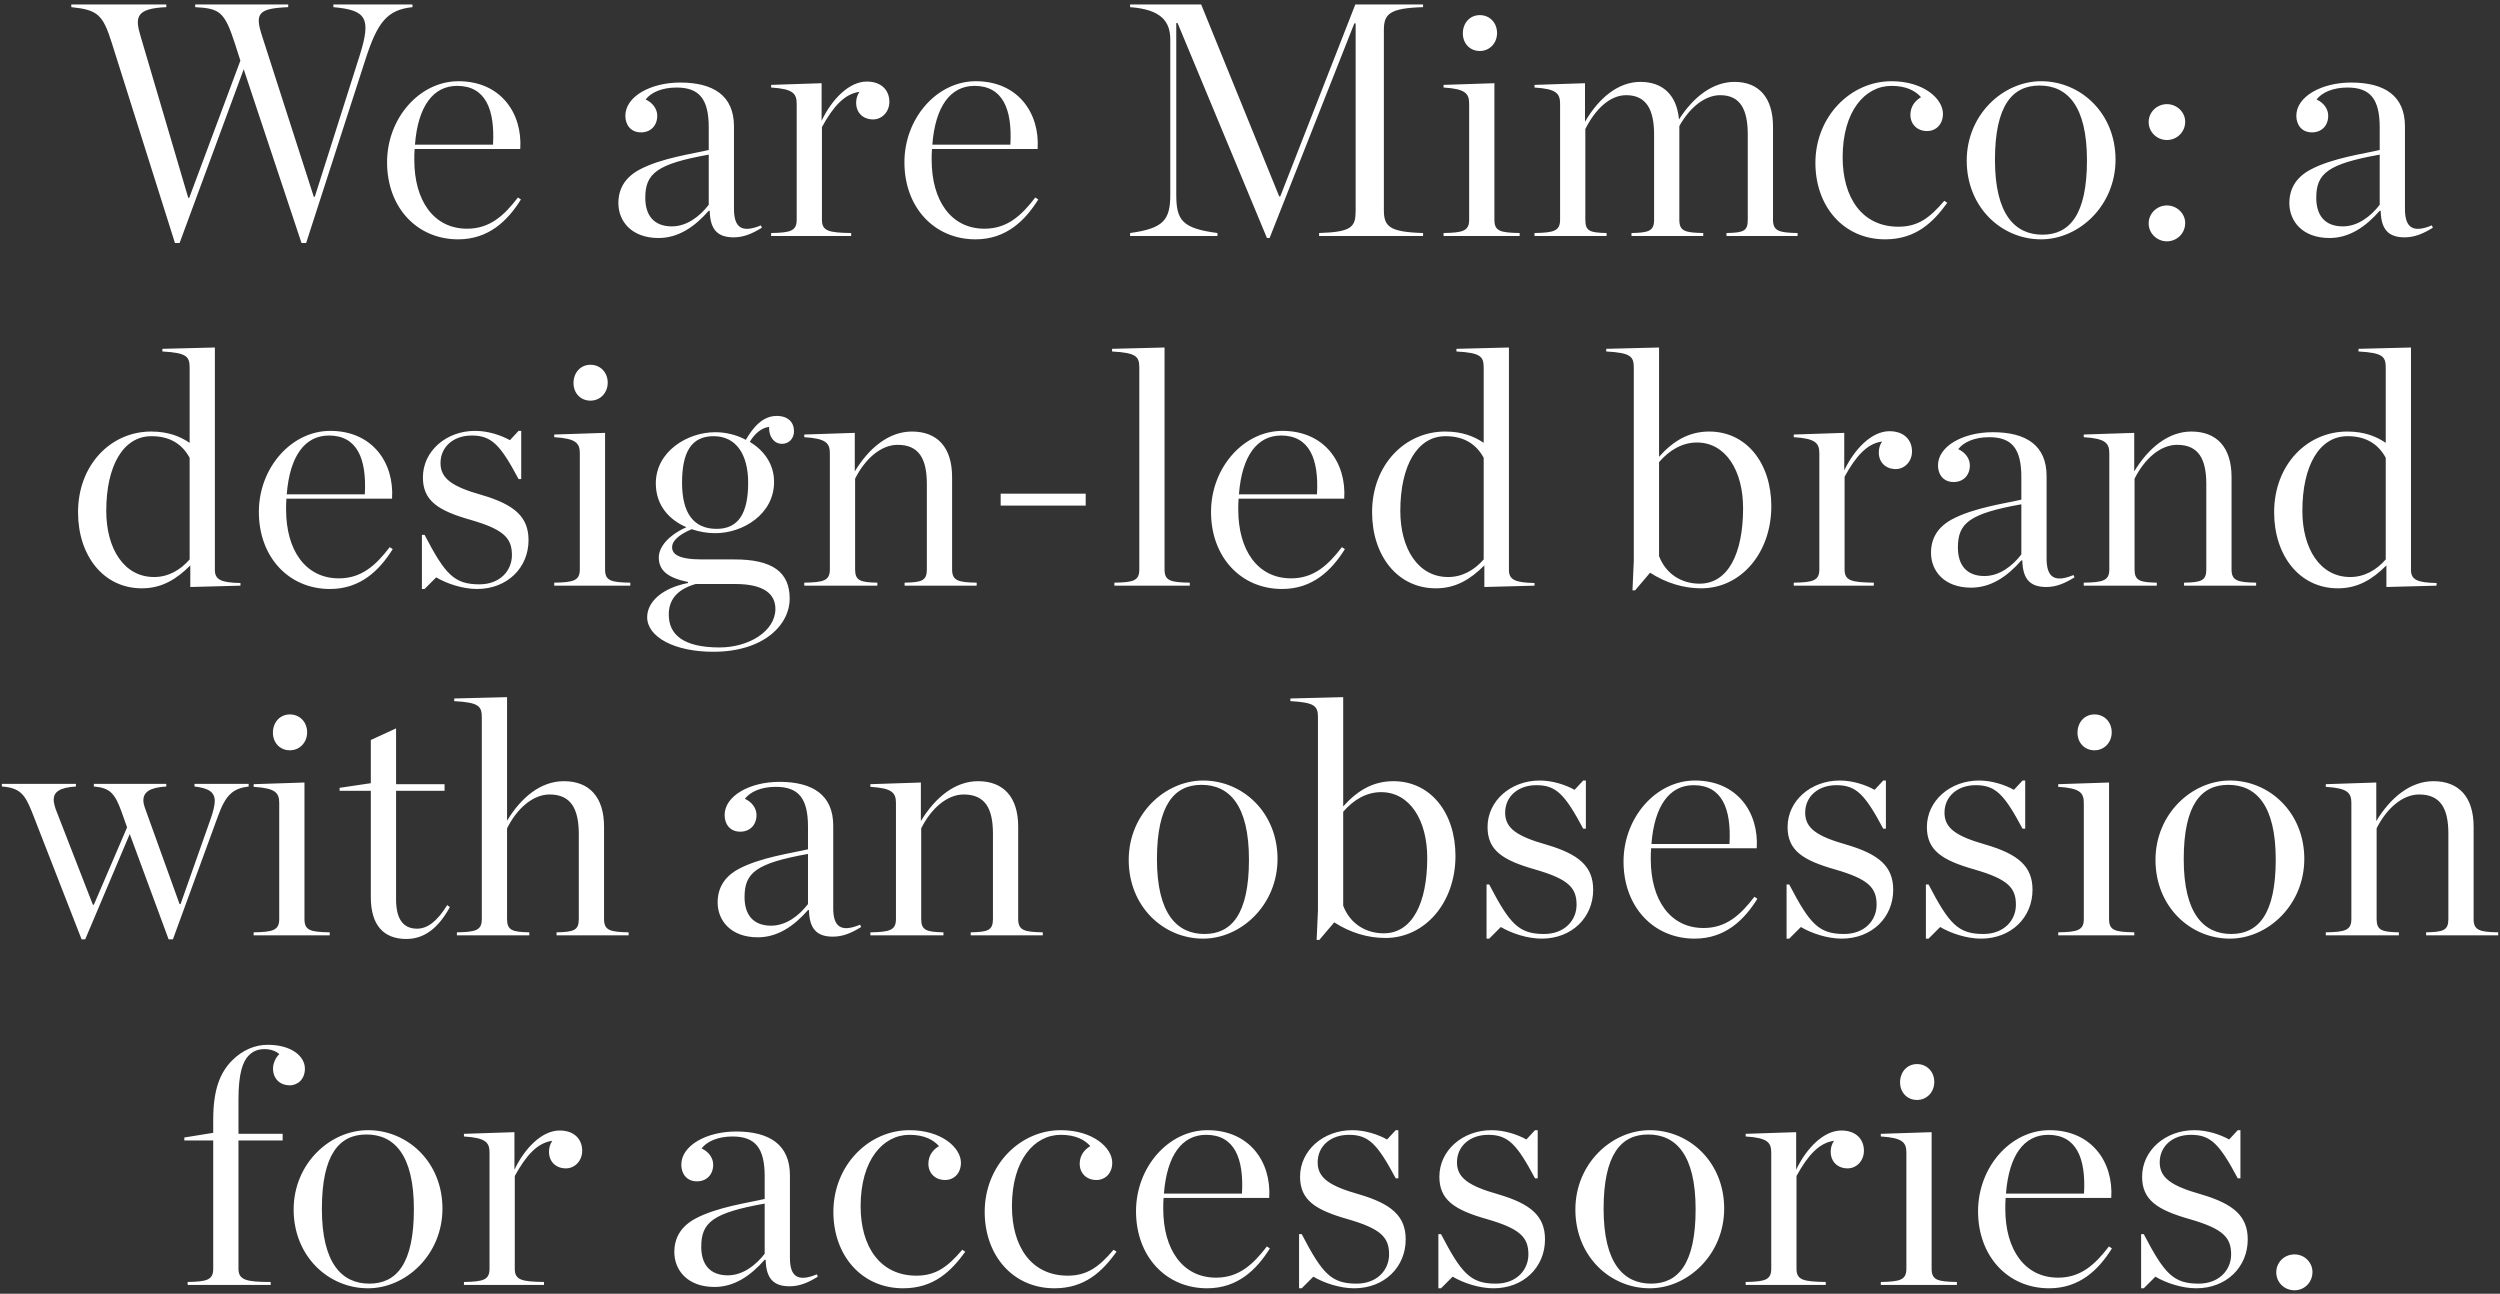 <svg width="286" height="148" viewBox="0 0 286 148" fill="none" xmlns="http://www.w3.org/2000/svg">
<rect x="0" y="0" width="286" height="148" fill="#333333" stroke="none"/>
<path d="M27.5 6.936L26.854 4.922C25.675 1.274 25.067 0.97 22.331 0.818V0.514H32.971V0.818C29.476 0.97 29.134 1.54 30.008 4.2L35.898 22.516H36.011L41.142 6.366C42.51 2.034 41.901 1.16 38.139 0.818V0.514H47.184V0.818C44.295 1.122 43.194 2.528 41.825 6.746L35.023 27.798H34.492L27.88 7.924L20.546 27.798H20.014L12.793 4.922C11.768 1.654 11.159 1.122 8.157 0.818V0.514H19.026V0.818C15.53 0.97 15.415 1.958 16.099 4.2L21.534 22.63H21.648L27.5 6.936ZM52.412 27.38C47.7 27.38 44.28 23.732 44.28 18.564C44.28 13.51 48.004 9.292 52.45 9.292C57.238 9.292 59.784 12.902 59.518 17.044H47.434C47.396 17.462 47.396 17.842 47.396 18.26V18.298C47.396 22.934 49.6 26.164 53.438 26.164C56.022 26.164 57.656 24.682 59.252 22.592L59.594 22.82C58.074 25.252 55.908 27.38 52.412 27.38ZM52.298 9.824C49.562 9.824 47.814 12.142 47.472 16.55H56.402C56.63 12.484 55.528 9.824 52.298 9.824ZM75.341 27.228C72.225 27.228 70.743 25.29 70.743 23.238C70.743 21.604 71.503 20.312 73.099 19.438C75.607 18.07 79.369 17.576 81.079 17.158V14.574C81.079 11.344 80.015 10.014 77.393 10.014C75.721 10.014 74.467 10.584 73.859 11.382C74.695 11.762 75.189 12.484 75.189 13.244C75.189 14.346 74.467 15.144 73.327 15.144C72.149 15.144 71.541 14.27 71.541 13.244C71.541 11.04 74.429 9.444 77.811 9.444C81.649 9.444 83.967 10.964 83.967 14.46V23.884C83.967 25.936 84.765 26.734 87.045 25.784L87.159 26.05C86.057 26.734 85.069 27.152 83.929 27.152C82.143 27.152 81.231 26.316 81.193 24.112H81.079C79.445 25.974 77.583 27.228 75.341 27.228ZM76.861 25.898C78.571 25.898 80.053 24.758 81.079 23.428V17.69C75.113 18.754 73.821 19.856 73.821 22.63C73.821 24.644 74.809 25.898 76.861 25.898ZM88.216 27V26.658C90.42 26.62 91.142 26.43 91.142 25.138V11.876C91.142 10.698 90.724 10.166 88.216 10.014V9.71L93.992 9.52V13.814C95.17 11.344 97.146 9.33 99.16 9.33C100.908 9.33 101.744 10.394 101.744 11.648C101.744 12.788 100.908 13.662 99.882 13.662C98.742 13.662 97.944 12.902 97.944 11.762C97.944 11.306 98.058 10.888 98.324 10.508C96.614 10.736 95.322 12.18 94.03 14.536V25.138C94.03 26.43 94.79 26.62 97.374 26.658V27H88.216ZM111.598 27.38C106.886 27.38 103.466 23.732 103.466 18.564C103.466 13.51 107.19 9.292 111.636 9.292C116.424 9.292 118.97 12.902 118.704 17.044H106.62C106.582 17.462 106.582 17.842 106.582 18.26V18.298C106.582 22.934 108.786 26.164 112.624 26.164C115.208 26.164 116.842 24.682 118.438 22.592L118.78 22.82C117.26 25.252 115.094 27.38 111.598 27.38ZM111.484 9.824C108.748 9.824 107 12.142 106.658 16.55H115.588C115.816 12.484 114.714 9.824 111.484 9.824ZM129.283 27V26.658C133.121 26.126 133.881 25.176 133.881 22.25V4.542C133.881 2.528 132.931 1.084 129.283 0.818V0.514H137.415L146.345 22.478H146.459L155.047 0.514H162.799V0.818C158.923 0.932 158.315 1.616 158.315 3.44V24.036C158.315 25.898 158.923 26.544 162.799 26.658V27H150.905V26.658C154.705 26.544 155.085 25.936 155.085 24.074V2.68H154.933L145.243 27.228H144.939L134.717 2.642H134.565V22.25C134.565 25.176 135.211 26.126 139.277 26.658V27H129.283ZM169.287 5.834C168.147 5.834 167.349 4.96 167.349 3.82C167.349 2.642 168.147 1.73 169.287 1.73C170.427 1.73 171.263 2.604 171.263 3.782C171.263 4.922 170.427 5.834 169.287 5.834ZM165.145 27V26.658C167.349 26.62 168.071 26.43 168.071 25.138V11.876C168.071 10.698 167.653 10.166 165.145 10.014V9.71L170.959 9.52V25.138C170.959 26.43 171.605 26.62 173.847 26.658V27H165.145ZM186.644 27V26.658C188.62 26.62 189.228 26.43 189.228 25.138V15.372C189.228 12.56 188.354 10.888 186.036 10.888C184.174 10.888 182.502 12.484 181.362 14.764V25.138C181.362 26.43 181.856 26.62 183.794 26.658V27H175.548V26.658C177.752 26.62 178.474 26.43 178.474 25.138V11.876C178.474 10.698 178.056 10.166 175.548 10.014V9.71L181.324 9.52V13.928C182.92 11.192 185.124 9.368 187.67 9.368C190.178 9.368 191.812 10.812 192.078 13.662C193.75 11.04 195.992 9.368 198.424 9.368C201.236 9.368 202.832 11.192 202.832 14.498V25.138C202.832 26.43 203.516 26.62 205.644 26.658V27H197.512V26.658C199.488 26.62 199.944 26.43 199.944 25.138V15.372C199.944 12.56 199.108 10.888 196.79 10.888C195.118 10.888 193.37 12.18 192.116 14.422V25.138C192.116 26.43 192.724 26.62 194.852 26.658V27H186.644ZM215.662 27.38C210.874 27.38 207.682 23.58 207.682 18.64C207.682 13.32 211.71 9.292 216.384 9.292C220.07 9.292 222.274 11.306 222.274 13.016C222.274 14.194 221.514 14.992 220.45 14.992C219.348 14.992 218.55 14.232 218.55 13.13C218.55 12.066 219.234 11.42 219.766 11.116C219.12 10.394 218.094 9.824 216.384 9.824C213.382 9.824 210.798 12.674 210.798 17.994C210.798 22.592 213.002 25.936 217.182 25.936C219.386 25.936 220.754 24.948 222.426 22.972L222.768 23.2C221.172 25.404 219.196 27.38 215.662 27.38ZM233.505 27.38C228.945 27.38 224.993 23.694 224.993 18.374C224.993 13.092 229.173 9.292 233.505 9.292C238.027 9.292 242.017 12.94 242.017 18.26C242.017 23.542 237.837 27.38 233.505 27.38ZM233.657 26.848C236.735 26.848 238.749 24.606 238.749 18.336C238.749 12.066 236.469 9.786 233.315 9.786C230.237 9.786 228.223 12.028 228.223 18.298C228.223 24.568 230.541 26.848 233.657 26.848ZM247.896 16.018C246.756 16.018 245.806 15.106 245.806 13.966C245.806 12.826 246.756 11.914 247.896 11.914C249.036 11.914 249.986 12.826 249.986 13.928C249.986 15.106 249.036 16.018 247.896 16.018ZM247.896 27.608C246.756 27.608 245.806 26.696 245.806 25.556C245.806 24.416 246.756 23.504 247.896 23.504C249.036 23.504 249.986 24.416 249.986 25.518C249.986 26.696 249.036 27.608 247.896 27.608ZM266.5 27.228C263.384 27.228 261.902 25.29 261.902 23.238C261.902 21.604 262.662 20.312 264.258 19.438C266.766 18.07 270.528 17.576 272.238 17.158V14.574C272.238 11.344 271.174 10.014 268.552 10.014C266.88 10.014 265.626 10.584 265.018 11.382C265.854 11.762 266.348 12.484 266.348 13.244C266.348 14.346 265.626 15.144 264.486 15.144C263.308 15.144 262.7 14.27 262.7 13.244C262.7 11.04 265.588 9.444 268.97 9.444C272.808 9.444 275.126 10.964 275.126 14.46V23.884C275.126 25.936 275.924 26.734 278.204 25.784L278.318 26.05C277.216 26.734 276.228 27.152 275.088 27.152C273.302 27.152 272.39 26.316 272.352 24.112H272.238C270.604 25.974 268.742 27.228 266.5 27.228ZM268.02 25.898C269.73 25.898 271.212 24.758 272.238 23.428V17.69C266.272 18.754 264.98 19.856 264.98 22.63C264.98 24.644 265.968 25.898 268.02 25.898ZM16.223 67.304C11.815 67.304 8.927 63.542 8.927 58.602C8.927 53.168 12.688 49.368 17.287 49.368C19.262 49.368 20.631 49.938 21.695 50.66V42.072C21.695 40.78 21.352 40.362 18.578 40.21V39.906L24.582 39.754V65.214C24.582 66.316 25.305 66.658 27.509 66.696V67L21.77 67.152V64.682C20.212 66.24 18.541 67.304 16.223 67.304ZM17.628 66.012C19.262 66.012 20.631 65.214 21.695 63.998V52.37C20.82 50.774 19.415 49.9 17.325 49.9C14.095 49.9 12.156 53.282 12.156 58.45C12.156 62.744 14.171 66.012 17.628 66.012ZM37.745 67.38C33.033 67.38 29.613 63.732 29.613 58.564C29.613 53.51 33.337 49.292 37.783 49.292C42.571 49.292 45.117 52.902 44.851 57.044H32.767C32.729 57.462 32.729 57.842 32.729 58.26V58.298C32.729 62.934 34.933 66.164 38.771 66.164C41.355 66.164 42.989 64.682 44.585 62.592L44.927 62.82C43.407 65.252 41.241 67.38 37.745 67.38ZM37.631 49.824C34.895 49.824 33.147 52.142 32.805 56.55H41.735C41.963 52.484 40.861 49.824 37.631 49.824ZM48.266 67.38V61.186H48.57C50.926 65.708 51.952 66.848 54.84 66.848C57.196 66.848 58.564 65.29 58.564 63.504C58.564 61.566 57.652 60.578 53.852 59.476C50.09 58.412 48.38 57.272 48.38 54.612C48.38 51.61 51.04 49.292 54.346 49.292C55.828 49.292 57.31 49.786 58.336 50.356L59.324 49.292H59.628V54.802H59.324C57.234 50.888 56.246 49.824 53.966 49.824C51.876 49.824 50.394 51.116 50.394 52.978C50.394 54.764 51.762 55.676 55.106 56.626C58.868 57.728 60.464 59.134 60.464 61.794C60.464 64.948 58.032 67.38 54.574 67.38C52.94 67.38 51.116 66.772 49.9 66.05L48.57 67.38H48.266ZM67.547 45.834C66.407 45.834 65.609 44.96 65.609 43.82C65.609 42.642 66.407 41.73 67.547 41.73C68.687 41.73 69.523 42.604 69.523 43.782C69.523 44.922 68.687 45.834 67.547 45.834ZM63.405 67V66.658C65.609 66.62 66.331 66.43 66.331 65.138V51.876C66.331 50.698 65.913 50.166 63.405 50.014V49.71L69.219 49.52V65.138C69.219 66.43 69.865 66.62 72.107 66.658V67H63.405ZM82.321 74.068C85.665 74.068 88.705 72.206 88.705 69.66C88.705 67.988 87.451 66.81 84.107 66.81H79.585C77.343 67.456 76.507 68.71 76.507 70.306C76.507 72.586 78.141 74.068 82.321 74.068ZM81.979 60.502C84.487 60.502 85.589 58.716 85.589 55.22C85.589 52.104 84.297 49.9 81.637 49.9C79.091 49.9 78.027 51.724 78.027 55.22C78.027 58.716 79.357 60.502 81.979 60.502ZM81.827 49.444C82.929 49.444 84.221 49.71 85.323 50.318C86.159 48.874 87.261 47.582 88.857 47.582C90.149 47.582 90.833 48.304 90.833 49.33C90.833 50.166 90.263 50.774 89.465 50.774C88.591 50.774 87.945 50.014 87.983 48.836C87.033 48.95 86.273 49.71 85.779 50.546C87.337 51.496 88.553 53.016 88.553 55.144C88.553 58.83 84.981 60.996 81.827 60.996C80.953 60.996 80.003 60.844 79.129 60.54C77.609 61.186 76.887 61.908 76.887 62.592C76.887 63.39 77.609 63.998 80.307 63.998H84.031C88.363 63.998 90.339 65.442 90.339 68.482C90.339 71.484 87.375 74.562 81.599 74.562C77.115 74.562 74.037 72.852 74.037 70.61C74.037 68.824 75.785 67.266 78.711 66.696V66.582C76.317 66.088 75.367 65.214 75.367 63.77C75.367 62.592 76.431 61.262 78.521 60.312C76.583 59.476 75.025 57.842 75.025 55.296C75.025 51.648 78.635 49.444 81.827 49.444ZM92.01 67V66.658C94.214 66.62 94.936 66.43 94.936 65.138V51.876C94.936 50.698 94.518 50.166 92.01 50.014V49.71L97.786 49.52V53.928C99.42 51.23 101.7 49.368 104.322 49.368C107.248 49.368 108.92 51.192 108.92 54.574V65.138C108.92 66.43 109.604 66.62 111.732 66.658V67H103.486V66.658C105.462 66.62 106.032 66.43 106.032 65.138V55.372C106.032 52.522 105.158 50.888 102.688 50.888C100.788 50.888 98.964 52.484 97.824 54.764V65.138C97.824 66.43 98.432 66.62 100.37 66.658V67H92.01ZM114.476 57.842V56.474H124.204V57.842H114.476ZM127.486 67V66.658C129.69 66.62 130.336 66.43 130.336 65.138V42.072C130.336 40.78 129.994 40.362 127.22 40.21V39.906L133.224 39.754V65.138C133.224 66.43 133.87 66.62 136.112 66.658V67H127.486ZM146.673 67.38C141.961 67.38 138.541 63.732 138.541 58.564C138.541 53.51 142.265 49.292 146.711 49.292C151.499 49.292 154.045 52.902 153.779 57.044H141.695C141.657 57.462 141.657 57.842 141.657 58.26V58.298C141.657 62.934 143.861 66.164 147.699 66.164C150.283 66.164 151.917 64.682 153.513 62.592L153.855 62.82C152.335 65.252 150.169 67.38 146.673 67.38ZM146.559 49.824C143.823 49.824 142.075 52.142 141.733 56.55H150.663C150.891 52.484 149.789 49.824 146.559 49.824ZM164.262 67.304C159.854 67.304 156.966 63.542 156.966 58.602C156.966 53.168 160.728 49.368 165.326 49.368C167.302 49.368 168.67 49.938 169.734 50.66V42.072C169.734 40.78 169.392 40.362 166.618 40.21V39.906L172.622 39.754V65.214C172.622 66.316 173.344 66.658 175.548 66.696V67L169.81 67.152V64.682C168.252 66.24 166.58 67.304 164.262 67.304ZM165.668 66.012C167.302 66.012 168.67 65.214 169.734 63.998V52.37C168.86 50.774 167.454 49.9 165.364 49.9C162.134 49.9 160.196 53.282 160.196 58.45C160.196 62.744 162.21 66.012 165.668 66.012ZM186.755 67.532L186.907 64.15V42.072C186.907 40.78 186.565 40.362 183.753 40.21V39.906L189.795 39.754V52.256C191.391 50.47 193.177 49.368 195.533 49.368C199.789 49.368 202.639 52.978 202.639 57.918C202.639 63.238 199.181 67.304 194.621 67.304C192.607 67.304 190.593 66.696 188.769 65.518L187.059 67.532H186.755ZM194.431 66.772C197.699 66.772 199.409 63.314 199.409 58.146C199.409 53.852 197.433 50.622 194.127 50.622C192.493 50.622 191.011 51.458 189.795 52.864V63.618C190.593 65.708 192.417 66.772 194.431 66.772ZM205.206 67V66.658C207.41 66.62 208.132 66.43 208.132 65.138V51.876C208.132 50.698 207.714 50.166 205.206 50.014V49.71L210.982 49.52V53.814C212.16 51.344 214.136 49.33 216.15 49.33C217.898 49.33 218.734 50.394 218.734 51.648C218.734 52.788 217.898 53.662 216.872 53.662C215.732 53.662 214.934 52.902 214.934 51.762C214.934 51.306 215.048 50.888 215.314 50.508C213.604 50.736 212.312 52.18 211.02 54.536V65.138C211.02 66.43 211.78 66.62 214.364 66.658V67H205.206ZM225.504 67.228C222.388 67.228 220.906 65.29 220.906 63.238C220.906 61.604 221.666 60.312 223.262 59.438C225.77 58.07 229.532 57.576 231.242 57.158V54.574C231.242 51.344 230.178 50.014 227.556 50.014C225.884 50.014 224.63 50.584 224.022 51.382C224.858 51.762 225.352 52.484 225.352 53.244C225.352 54.346 224.63 55.144 223.49 55.144C222.312 55.144 221.704 54.27 221.704 53.244C221.704 51.04 224.592 49.444 227.974 49.444C231.812 49.444 234.13 50.964 234.13 54.46V63.884C234.13 65.936 234.928 66.734 237.208 65.784L237.322 66.05C236.22 66.734 235.232 67.152 234.092 67.152C232.306 67.152 231.394 66.316 231.356 64.112H231.242C229.608 65.974 227.746 67.228 225.504 67.228ZM227.024 65.898C228.734 65.898 230.216 64.758 231.242 63.428V57.69C225.276 58.754 223.984 59.856 223.984 62.63C223.984 64.644 224.972 65.898 227.024 65.898ZM238.379 67V66.658C240.583 66.62 241.305 66.43 241.305 65.138V51.876C241.305 50.698 240.887 50.166 238.379 50.014V49.71L244.155 49.52V53.928C245.789 51.23 248.069 49.368 250.691 49.368C253.617 49.368 255.289 51.192 255.289 54.574V65.138C255.289 66.43 255.973 66.62 258.101 66.658V67H249.855V66.658C251.831 66.62 252.401 66.43 252.401 65.138V55.372C252.401 52.522 251.527 50.888 249.057 50.888C247.157 50.888 245.333 52.484 244.193 54.764V65.138C244.193 66.43 244.801 66.62 246.739 66.658V67H238.379ZM267.457 67.304C263.049 67.304 260.161 63.542 260.161 58.602C260.161 53.168 263.923 49.368 268.521 49.368C270.497 49.368 271.865 49.938 272.929 50.66V42.072C272.929 40.78 272.587 40.362 269.813 40.21V39.906L275.817 39.754V65.214C275.817 66.316 276.539 66.658 278.743 66.696V67L273.005 67.152V64.682C271.447 66.24 269.775 67.304 267.457 67.304ZM268.863 66.012C270.497 66.012 271.865 65.214 272.929 63.998V52.37C272.055 50.774 270.649 49.9 268.559 49.9C265.329 49.9 263.391 53.282 263.391 58.45C263.391 62.744 265.405 66.012 268.863 66.012ZM14.538 94.65L13.892 92.826C13.132 90.774 12.6 90.128 10.738 89.976V89.672H19.022V89.976C17.122 90.09 16.4 90.622 16.4 91.572C16.4 91.8 16.476 92.142 16.628 92.56L20.542 103.428H20.656L24.038 93.852C24.38 92.902 24.57 92.142 24.57 91.648C24.57 90.622 23.886 90.166 22.252 89.976V89.672H28.446V89.976C26.66 90.204 25.824 90.888 24.912 93.434L19.782 107.456H19.288L14.842 95.41L9.75 107.456H9.332L3.632 92.826C2.834 90.85 2.264 90.128 0.212 89.976V89.672H8.686V89.976C6.786 90.09 6.14 90.622 6.14 91.496C6.14 91.724 6.216 92.104 6.368 92.56L10.624 103.504H10.738L14.538 94.65ZM33.159 85.834C32.019 85.834 31.221 84.96 31.221 83.82C31.221 82.642 32.019 81.73 33.159 81.73C34.299 81.73 35.135 82.604 35.135 83.782C35.135 84.922 34.299 85.834 33.159 85.834ZM29.017 107V106.658C31.221 106.62 31.943 106.43 31.943 105.138V91.876C31.943 90.698 31.525 90.166 29.017 90.014V89.71L34.831 89.52V105.138C34.831 106.43 35.477 106.62 37.719 106.658V107H29.017ZM46.488 107.418C43.866 107.418 42.422 105.822 42.422 102.63V90.47H38.85V90.128L42.422 89.596V84.656L45.31 83.326V89.71H50.858V90.47H45.31V102.896C45.31 105.214 46.184 106.24 47.704 106.24C48.882 106.24 49.984 105.442 51.162 103.542L51.466 103.77C50.174 106.126 48.578 107.418 46.488 107.418ZM52.269 107V106.658C54.435 106.62 55.119 106.43 55.119 105.138V82.072C55.119 80.78 54.777 80.362 51.965 80.21V79.906L58.007 79.754V93.89C59.641 91.192 61.883 89.368 64.505 89.368C67.431 89.368 69.103 91.192 69.103 94.574V105.138C69.103 106.43 69.787 106.62 71.915 106.658V107H63.669V106.658C65.645 106.62 66.215 106.43 66.215 105.138V95.448C66.215 92.56 65.341 90.888 62.871 90.888C60.971 90.888 59.147 92.484 58.007 94.764V105.138C58.007 106.43 58.615 106.62 60.553 106.658V107H52.269ZM86.696 107.228C83.58 107.228 82.098 105.29 82.098 103.238C82.098 101.604 82.858 100.312 84.454 99.438C86.962 98.07 90.724 97.576 92.434 97.158V94.574C92.434 91.344 91.37 90.014 88.748 90.014C87.076 90.014 85.822 90.584 85.214 91.382C86.05 91.762 86.544 92.484 86.544 93.244C86.544 94.346 85.822 95.144 84.682 95.144C83.504 95.144 82.896 94.27 82.896 93.244C82.896 91.04 85.784 89.444 89.166 89.444C93.004 89.444 95.322 90.964 95.322 94.46V103.884C95.322 105.936 96.12 106.734 98.4 105.784L98.514 106.05C97.412 106.734 96.424 107.152 95.284 107.152C93.498 107.152 92.586 106.316 92.548 104.112H92.434C90.8 105.974 88.938 107.228 86.696 107.228ZM88.216 105.898C89.926 105.898 91.408 104.758 92.434 103.428V97.69C86.468 98.754 85.176 99.856 85.176 102.63C85.176 104.644 86.164 105.898 88.216 105.898ZM99.571 107V106.658C101.775 106.62 102.497 106.43 102.497 105.138V91.876C102.497 90.698 102.079 90.166 99.571 90.014V89.71L105.347 89.52V93.928C106.981 91.23 109.261 89.368 111.883 89.368C114.809 89.368 116.481 91.192 116.481 94.574V105.138C116.481 106.43 117.165 106.62 119.293 106.658V107H111.047V106.658C113.023 106.62 113.593 106.43 113.593 105.138V95.372C113.593 92.522 112.719 90.888 110.249 90.888C108.349 90.888 106.525 92.484 105.385 94.764V105.138C105.385 106.43 105.993 106.62 107.931 106.658V107H99.571ZM137.637 107.38C133.077 107.38 129.125 103.694 129.125 98.374C129.125 93.092 133.305 89.292 137.637 89.292C142.159 89.292 146.149 92.94 146.149 98.26C146.149 103.542 141.969 107.38 137.637 107.38ZM137.789 106.848C140.867 106.848 142.881 104.606 142.881 98.336C142.881 92.066 140.601 89.786 137.447 89.786C134.369 89.786 132.355 92.028 132.355 98.298C132.355 104.568 134.673 106.848 137.789 106.848ZM150.622 107.532L150.774 104.15V82.072C150.774 80.78 150.432 80.362 147.62 80.21V79.906L153.662 79.754V92.256C155.258 90.47 157.044 89.368 159.4 89.368C163.656 89.368 166.506 92.978 166.506 97.918C166.506 103.238 163.048 107.304 158.488 107.304C156.474 107.304 154.46 106.696 152.636 105.518L150.926 107.532H150.622ZM158.298 106.772C161.566 106.772 163.276 103.314 163.276 98.146C163.276 93.852 161.3 90.622 157.994 90.622C156.36 90.622 154.878 91.458 153.662 92.864V103.618C154.46 105.708 156.284 106.772 158.298 106.772ZM170.061 107.38V101.186H170.365C172.721 105.708 173.747 106.848 176.635 106.848C178.991 106.848 180.359 105.29 180.359 103.504C180.359 101.566 179.447 100.578 175.647 99.476C171.885 98.412 170.175 97.272 170.175 94.612C170.175 91.61 172.835 89.292 176.141 89.292C177.623 89.292 179.105 89.786 180.131 90.356L181.119 89.292H181.423V94.802H181.119C179.029 90.888 178.041 89.824 175.761 89.824C173.671 89.824 172.189 91.116 172.189 92.978C172.189 94.764 173.557 95.676 176.901 96.626C180.663 97.728 182.259 99.134 182.259 101.794C182.259 104.948 179.827 107.38 176.369 107.38C174.735 107.38 172.911 106.772 171.695 106.05L170.365 107.38H170.061ZM193.864 107.38C189.152 107.38 185.732 103.732 185.732 98.564C185.732 93.51 189.456 89.292 193.902 89.292C198.69 89.292 201.236 92.902 200.97 97.044H188.886C188.848 97.462 188.848 97.842 188.848 98.26V98.298C188.848 102.934 191.052 106.164 194.89 106.164C197.474 106.164 199.108 104.682 200.704 102.592L201.046 102.82C199.526 105.252 197.36 107.38 193.864 107.38ZM193.75 89.824C191.014 89.824 189.266 92.142 188.924 96.55H197.854C198.082 92.484 196.98 89.824 193.75 89.824ZM204.385 107.38V101.186H204.689C207.045 105.708 208.071 106.848 210.959 106.848C213.315 106.848 214.683 105.29 214.683 103.504C214.683 101.566 213.771 100.578 209.971 99.476C206.209 98.412 204.499 97.272 204.499 94.612C204.499 91.61 207.159 89.292 210.465 89.292C211.947 89.292 213.429 89.786 214.455 90.356L215.443 89.292H215.747V94.802H215.443C213.353 90.888 212.365 89.824 210.085 89.824C207.995 89.824 206.513 91.116 206.513 92.978C206.513 94.764 207.881 95.676 211.225 96.626C214.987 97.728 216.583 99.134 216.583 101.794C216.583 104.948 214.151 107.38 210.693 107.38C209.059 107.38 207.235 106.772 206.019 106.05L204.689 107.38H204.385ZM220.322 107.38V101.186H220.626C222.982 105.708 224.008 106.848 226.896 106.848C229.252 106.848 230.62 105.29 230.62 103.504C230.62 101.566 229.708 100.578 225.908 99.476C222.146 98.412 220.436 97.272 220.436 94.612C220.436 91.61 223.096 89.292 226.402 89.292C227.884 89.292 229.366 89.786 230.392 90.356L231.38 89.292H231.684V94.802H231.38C229.29 90.888 228.302 89.824 226.022 89.824C223.932 89.824 222.45 91.116 222.45 92.978C222.45 94.764 223.818 95.676 227.162 96.626C230.924 97.728 232.52 99.134 232.52 101.794C232.52 104.948 230.088 107.38 226.63 107.38C224.996 107.38 223.172 106.772 221.956 106.05L220.626 107.38H220.322ZM239.604 85.834C238.464 85.834 237.666 84.96 237.666 83.82C237.666 82.642 238.464 81.73 239.604 81.73C240.744 81.73 241.58 82.604 241.58 83.782C241.58 84.922 240.744 85.834 239.604 85.834ZM235.462 107V106.658C237.666 106.62 238.388 106.43 238.388 105.138V91.876C238.388 90.698 237.97 90.166 235.462 90.014V89.71L241.276 89.52V105.138C241.276 106.43 241.922 106.62 244.164 106.658V107H235.462ZM255.1 107.38C250.54 107.38 246.588 103.694 246.588 98.374C246.588 93.092 250.768 89.292 255.1 89.292C259.622 89.292 263.612 92.94 263.612 98.26C263.612 103.542 259.432 107.38 255.1 107.38ZM255.252 106.848C258.33 106.848 260.344 104.606 260.344 98.336C260.344 92.066 258.064 89.786 254.91 89.786C251.832 89.786 249.818 92.028 249.818 98.298C249.818 104.568 252.136 106.848 255.252 106.848ZM266.071 107V106.658C268.275 106.62 268.997 106.43 268.997 105.138V91.876C268.997 90.698 268.579 90.166 266.071 90.014V89.71L271.847 89.52V93.928C273.481 91.23 275.761 89.368 278.383 89.368C281.309 89.368 282.981 91.192 282.981 94.574V105.138C282.981 106.43 283.665 106.62 285.793 106.658V107H277.547V106.658C279.523 106.62 280.093 106.43 280.093 105.138V95.372C280.093 92.522 279.219 90.888 276.749 90.888C274.849 90.888 273.025 92.484 271.885 94.764V105.138C271.885 106.43 272.493 106.62 274.431 106.658V107H266.071ZM21.467 147V146.658C23.671 146.62 24.393 146.43 24.393 145.138V130.47H21.087V130.128L24.393 129.596V128.076C24.393 124.694 25.153 122.718 26.559 121.312C27.737 120.134 29.143 119.526 30.625 119.526C33.323 119.526 34.881 120.818 34.881 122.262C34.881 123.44 34.083 124.162 33.133 124.162C32.145 124.162 31.233 123.516 31.233 122.224C31.233 121.654 31.537 120.97 31.955 120.59C31.575 120.248 30.967 120.02 30.283 120.02C29.485 120.02 28.953 120.248 28.459 120.742C27.775 121.426 27.281 122.794 27.281 125.758V129.71H32.335V130.47H27.281V145.138C27.281 146.43 28.155 146.658 30.967 146.658V147H21.467ZM42.105 147.38C37.545 147.38 33.593 143.694 33.593 138.374C33.593 133.092 37.773 129.292 42.105 129.292C46.627 129.292 50.617 132.94 50.617 138.26C50.617 143.542 46.437 147.38 42.105 147.38ZM42.257 146.848C45.335 146.848 47.349 144.606 47.349 138.336C47.349 132.066 45.069 129.786 41.915 129.786C38.837 129.786 36.823 132.028 36.823 138.298C36.823 144.568 39.141 146.848 42.257 146.848ZM53.076 147V146.658C55.28 146.62 56.002 146.43 56.002 145.138V131.876C56.002 130.698 55.584 130.166 53.076 130.014V129.71L58.852 129.52V133.814C60.03 131.344 62.006 129.33 64.02 129.33C65.768 129.33 66.604 130.394 66.604 131.648C66.604 132.788 65.768 133.662 64.742 133.662C63.602 133.662 62.804 132.902 62.804 131.762C62.804 131.306 62.918 130.888 63.184 130.508C61.474 130.736 60.182 132.18 58.89 134.536V145.138C58.89 146.43 59.65 146.62 62.234 146.658V147H53.076ZM81.742 147.228C78.626 147.228 77.144 145.29 77.144 143.238C77.144 141.604 77.904 140.312 79.5 139.438C82.008 138.07 85.77 137.576 87.48 137.158V134.574C87.48 131.344 86.416 130.014 83.794 130.014C82.122 130.014 80.868 130.584 80.26 131.382C81.096 131.762 81.59 132.484 81.59 133.244C81.59 134.346 80.868 135.144 79.728 135.144C78.55 135.144 77.942 134.27 77.942 133.244C77.942 131.04 80.83 129.444 84.212 129.444C88.05 129.444 90.368 130.964 90.368 134.46V143.884C90.368 145.936 91.166 146.734 93.446 145.784L93.56 146.05C92.458 146.734 91.47 147.152 90.33 147.152C88.544 147.152 87.632 146.316 87.594 144.112H87.48C85.846 145.974 83.984 147.228 81.742 147.228ZM83.262 145.898C84.972 145.898 86.454 144.758 87.48 143.428V137.69C81.514 138.754 80.222 139.856 80.222 142.63C80.222 144.644 81.21 145.898 83.262 145.898ZM103.319 147.38C98.531 147.38 95.339 143.58 95.339 138.64C95.339 133.32 99.367 129.292 104.041 129.292C107.727 129.292 109.931 131.306 109.931 133.016C109.931 134.194 109.171 134.992 108.107 134.992C107.005 134.992 106.207 134.232 106.207 133.13C106.207 132.066 106.891 131.42 107.423 131.116C106.777 130.394 105.751 129.824 104.041 129.824C101.039 129.824 98.455 132.674 98.455 137.994C98.455 142.592 100.659 145.936 104.839 145.936C107.043 145.936 108.411 144.948 110.083 142.972L110.425 143.2C108.829 145.404 106.853 147.38 103.319 147.38ZM120.629 147.38C115.841 147.38 112.649 143.58 112.649 138.64C112.649 133.32 116.677 129.292 121.351 129.292C125.037 129.292 127.241 131.306 127.241 133.016C127.241 134.194 126.481 134.992 125.417 134.992C124.315 134.992 123.517 134.232 123.517 133.13C123.517 132.066 124.201 131.42 124.733 131.116C124.087 130.394 123.061 129.824 121.351 129.824C118.349 129.824 115.765 132.674 115.765 137.994C115.765 142.592 117.969 145.936 122.149 145.936C124.353 145.936 125.721 144.948 127.393 142.972L127.735 143.2C126.139 145.404 124.163 147.38 120.629 147.38ZM138.092 147.38C133.38 147.38 129.96 143.732 129.96 138.564C129.96 133.51 133.684 129.292 138.13 129.292C142.918 129.292 145.464 132.902 145.198 137.044H133.114C133.076 137.462 133.076 137.842 133.076 138.26V138.298C133.076 142.934 135.28 146.164 139.118 146.164C141.702 146.164 143.336 144.682 144.932 142.592L145.274 142.82C143.754 145.252 141.588 147.38 138.092 147.38ZM137.978 129.824C135.242 129.824 133.494 132.142 133.152 136.55H142.082C142.31 132.484 141.208 129.824 137.978 129.824ZM148.613 147.38V141.186H148.917C151.273 145.708 152.299 146.848 155.187 146.848C157.543 146.848 158.911 145.29 158.911 143.504C158.911 141.566 157.999 140.578 154.199 139.476C150.437 138.412 148.727 137.272 148.727 134.612C148.727 131.61 151.387 129.292 154.693 129.292C156.175 129.292 157.657 129.786 158.683 130.356L159.671 129.292H159.975V134.802H159.671C157.581 130.888 156.593 129.824 154.313 129.824C152.223 129.824 150.741 131.116 150.741 132.978C150.741 134.764 152.109 135.676 155.453 136.626C159.215 137.728 160.811 139.134 160.811 141.794C160.811 144.948 158.379 147.38 154.921 147.38C153.287 147.38 151.463 146.772 150.247 146.05L148.917 147.38H148.613ZM164.55 147.38V141.186H164.854C167.21 145.708 168.236 146.848 171.124 146.848C173.48 146.848 174.848 145.29 174.848 143.504C174.848 141.566 173.936 140.578 170.136 139.476C166.374 138.412 164.664 137.272 164.664 134.612C164.664 131.61 167.324 129.292 170.63 129.292C172.112 129.292 173.594 129.786 174.62 130.356L175.608 129.292H175.912V134.802H175.608C173.518 130.888 172.53 129.824 170.25 129.824C168.16 129.824 166.678 131.116 166.678 132.978C166.678 134.764 168.046 135.676 171.39 136.626C175.152 137.728 176.748 139.134 176.748 141.794C176.748 144.948 174.316 147.38 170.858 147.38C169.224 147.38 167.4 146.772 166.184 146.05L164.854 147.38H164.55ZM188.734 147.38C184.174 147.38 180.222 143.694 180.222 138.374C180.222 133.092 184.402 129.292 188.734 129.292C193.256 129.292 197.246 132.94 197.246 138.26C197.246 143.542 193.066 147.38 188.734 147.38ZM188.886 146.848C191.964 146.848 193.978 144.606 193.978 138.336C193.978 132.066 191.698 129.786 188.544 129.786C185.466 129.786 183.452 132.028 183.452 138.298C183.452 144.568 185.77 146.848 188.886 146.848ZM199.705 147V146.658C201.909 146.62 202.631 146.43 202.631 145.138V131.876C202.631 130.698 202.213 130.166 199.705 130.014V129.71L205.481 129.52V133.814C206.659 131.344 208.635 129.33 210.649 129.33C212.397 129.33 213.233 130.394 213.233 131.648C213.233 132.788 212.397 133.662 211.371 133.662C210.231 133.662 209.433 132.902 209.433 131.762C209.433 131.306 209.547 130.888 209.813 130.508C208.103 130.736 206.811 132.18 205.519 134.536V145.138C205.519 146.43 206.279 146.62 208.863 146.658V147H199.705ZM219.306 125.834C218.166 125.834 217.368 124.96 217.368 123.82C217.368 122.642 218.166 121.73 219.306 121.73C220.446 121.73 221.282 122.604 221.282 123.782C221.282 124.922 220.446 125.834 219.306 125.834ZM215.164 147V146.658C217.368 146.62 218.09 146.43 218.09 145.138V131.876C218.09 130.698 217.672 130.166 215.164 130.014V129.71L220.978 129.52V145.138C220.978 146.43 221.624 146.62 223.866 146.658V147H215.164ZM234.422 147.38C229.71 147.38 226.29 143.732 226.29 138.564C226.29 133.51 230.014 129.292 234.46 129.292C239.248 129.292 241.794 132.902 241.528 137.044H229.444C229.406 137.462 229.406 137.842 229.406 138.26V138.298C229.406 142.934 231.61 146.164 235.448 146.164C238.032 146.164 239.666 144.682 241.262 142.592L241.604 142.82C240.084 145.252 237.918 147.38 234.422 147.38ZM234.308 129.824C231.572 129.824 229.824 132.142 229.482 136.55H238.412C238.64 132.484 237.538 129.824 234.308 129.824ZM244.943 147.38V141.186H245.247C247.603 145.708 248.629 146.848 251.517 146.848C253.873 146.848 255.241 145.29 255.241 143.504C255.241 141.566 254.329 140.578 250.529 139.476C246.767 138.412 245.057 137.272 245.057 134.612C245.057 131.61 247.717 129.292 251.023 129.292C252.505 129.292 253.987 129.786 255.013 130.356L256.001 129.292H256.305V134.802H256.001C253.911 130.888 252.923 129.824 250.643 129.824C248.553 129.824 247.071 131.116 247.071 132.978C247.071 134.764 248.439 135.676 251.783 136.626C255.545 137.728 257.141 139.134 257.141 141.794C257.141 144.948 254.709 147.38 251.251 147.38C249.617 147.38 247.793 146.772 246.577 146.05L245.247 147.38H244.943ZM262.494 147.608C261.316 147.608 260.404 146.696 260.404 145.556C260.404 144.416 261.316 143.504 262.494 143.504C263.634 143.504 264.546 144.416 264.546 145.518C264.546 146.696 263.634 147.608 262.494 147.608Z" fill="white"/>
</svg>
